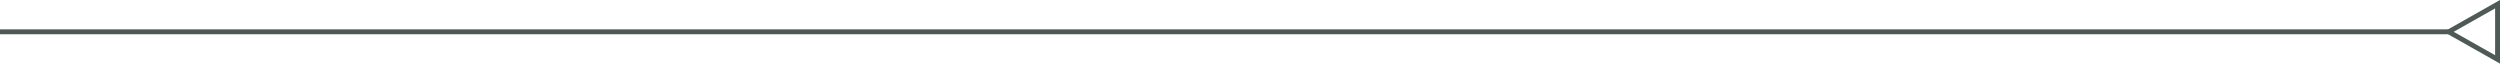 <?xml version="1.0" encoding="UTF-8"?> <svg xmlns="http://www.w3.org/2000/svg" width="1022" height="26" viewBox="0 0 1022 26"><g id="Group_49" data-name="Group 49" transform="translate(275 -1526.5)"><line id="Line_7" data-name="Line 7" x2="1001" transform="translate(-275 1539.5)" fill="none" stroke="#4e5a56" stroke-width="2"></line><g id="Polygon_1" data-name="Polygon 1" transform="translate(724 1552.5) rotate(-90)" fill="none"><path d="M13,0,26,23H0Z" stroke="none"></path><path d="M 13 4.065 L 3.428 21 L 22.572 21 L 13 4.065 M 13 0 L 26 23 L 0 23 L 13 0 Z" stroke="none" fill="#4e5a56"></path></g></g></svg> 